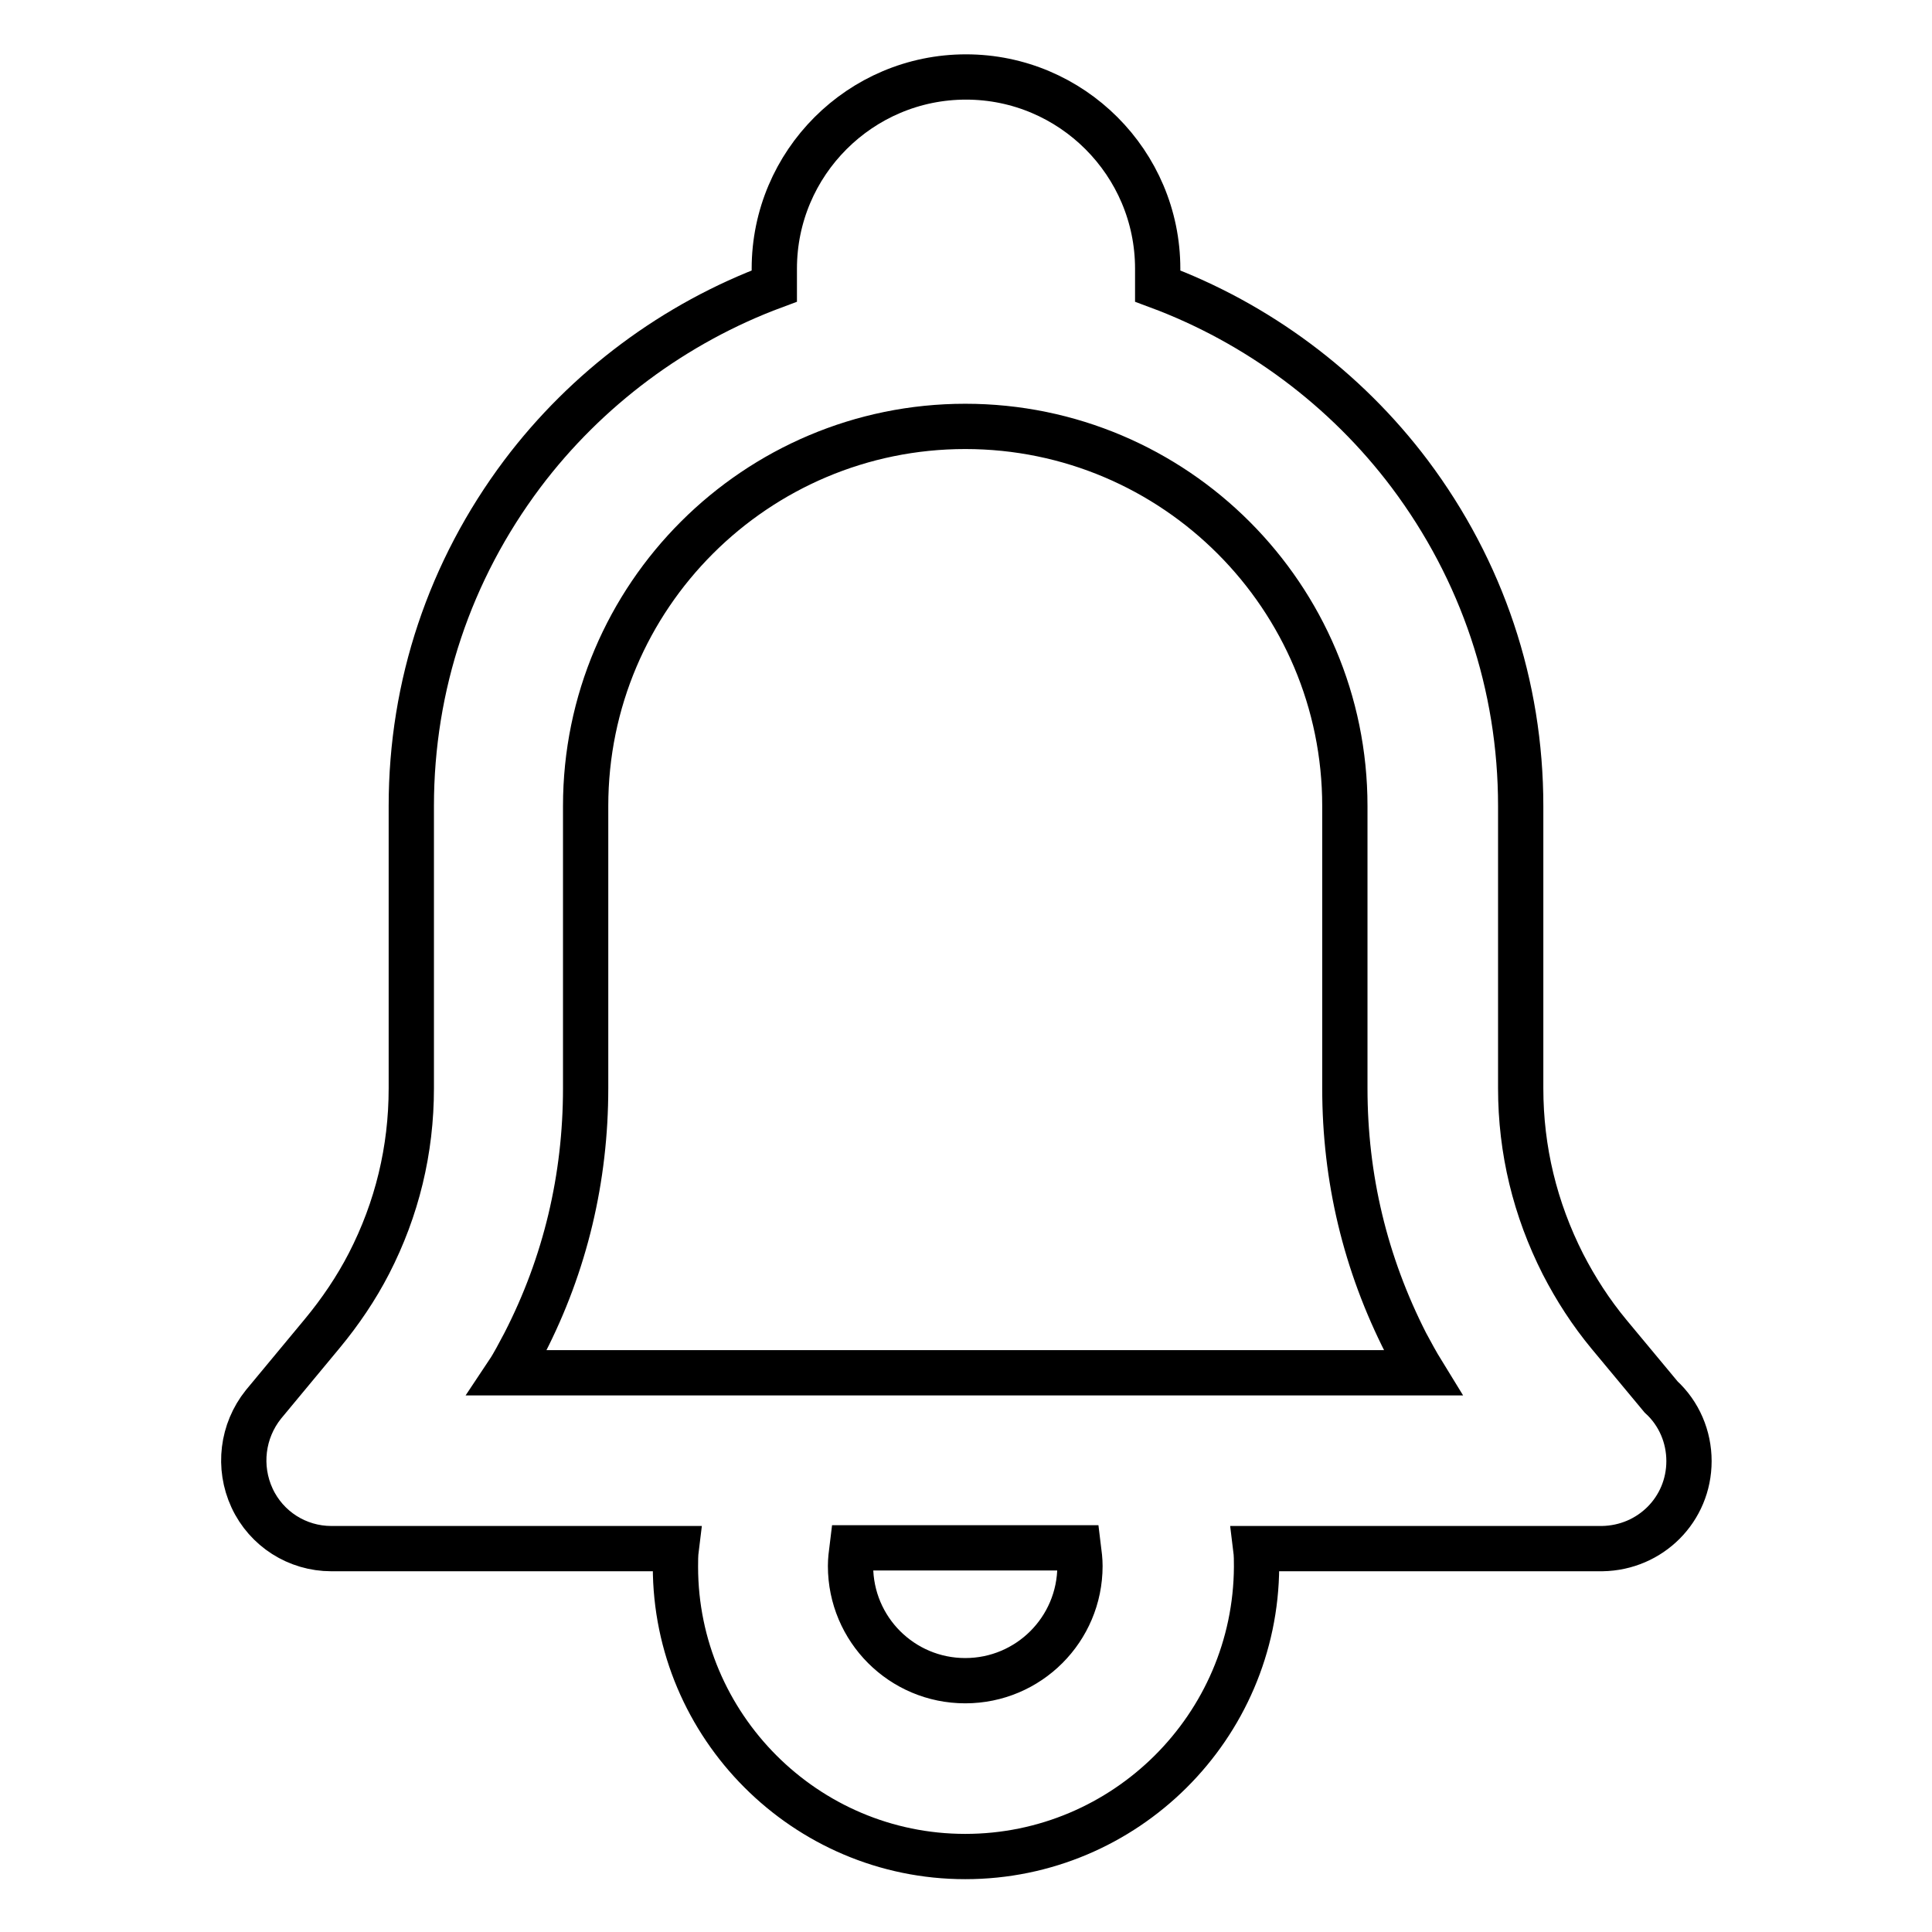 <?xml version="1.0" encoding="utf-8"?>
<!-- Svg Vector Icons : http://www.onlinewebfonts.com/icon -->
<!DOCTYPE svg PUBLIC "-//W3C//DTD SVG 1.1//EN" "http://www.w3.org/Graphics/SVG/1.1/DTD/svg11.dtd">
<svg version="1.1" xmlns="http://www.w3.org/2000/svg" xmlns:xlink="http://www.w3.org/1999/xlink" x="0px" y="0px" viewBox="0 0 256 256" enable-background="new 0 0 256 256" xml:space="preserve">
<g> <path stroke-width="6" fill-opacity="0" stroke="#000000"  d="M127.9,246c-21.2,0-38.4-17.3-38.4-38.4c0-0.8,0-1.6,0.1-2.4H43.9c-4.5,0-8.6-2.6-10.5-6.7 c-1.9-4.1-1.3-8.9,1.5-12.4l7.8-9.4c2.4-2.9,4.5-6,6.2-9.3c3.7-7.2,5.6-15,5.6-23.2v-37.4c0-16,5.1-31.2,14.7-44 c8.5-11.3,20.2-20,33.4-24.9v-2.3c0-14,11.4-25.4,25.4-25.4c14,0,25.4,11.4,25.4,25.4v2.3c13.2,4.9,24.9,13.6,33.4,24.9 c9.6,12.8,14.7,28,14.7,44v37.4c0,8.2,1.9,16,5.6,23.3c1.7,3.3,3.7,6.4,6.1,9.3l6.9,8.3c2.4,2.2,3.7,5.3,3.7,8.5 c0,6.4-5.1,11.5-11.5,11.6c-0.1,0-0.3,0-0.4,0h-45.5c0.1,0.8,0.1,1.6,0.1,2.4C166.4,228.8,149.1,246,127.9,246z M112.9,205.1 c-0.1,0.8-0.2,1.6-0.2,2.4c0,8.4,6.8,15.2,15.2,15.2s15.2-6.8,15.2-15.2c0-0.8-0.1-1.6-0.2-2.4H112.9z M188.5,181.9 c-0.8-1.3-1.5-2.6-2.2-3.9c-5.4-10.6-8.1-21.9-8.1-33.8l0-37.4c0-27.7-22.5-50.3-50.3-50.3c-27.7,0-50.3,22.5-50.3,50.3v37.4 c0,11.9-2.7,23.3-8.1,33.8c-0.7,1.3-1.4,2.7-2.2,3.9H188.5z"/></g>
</svg>